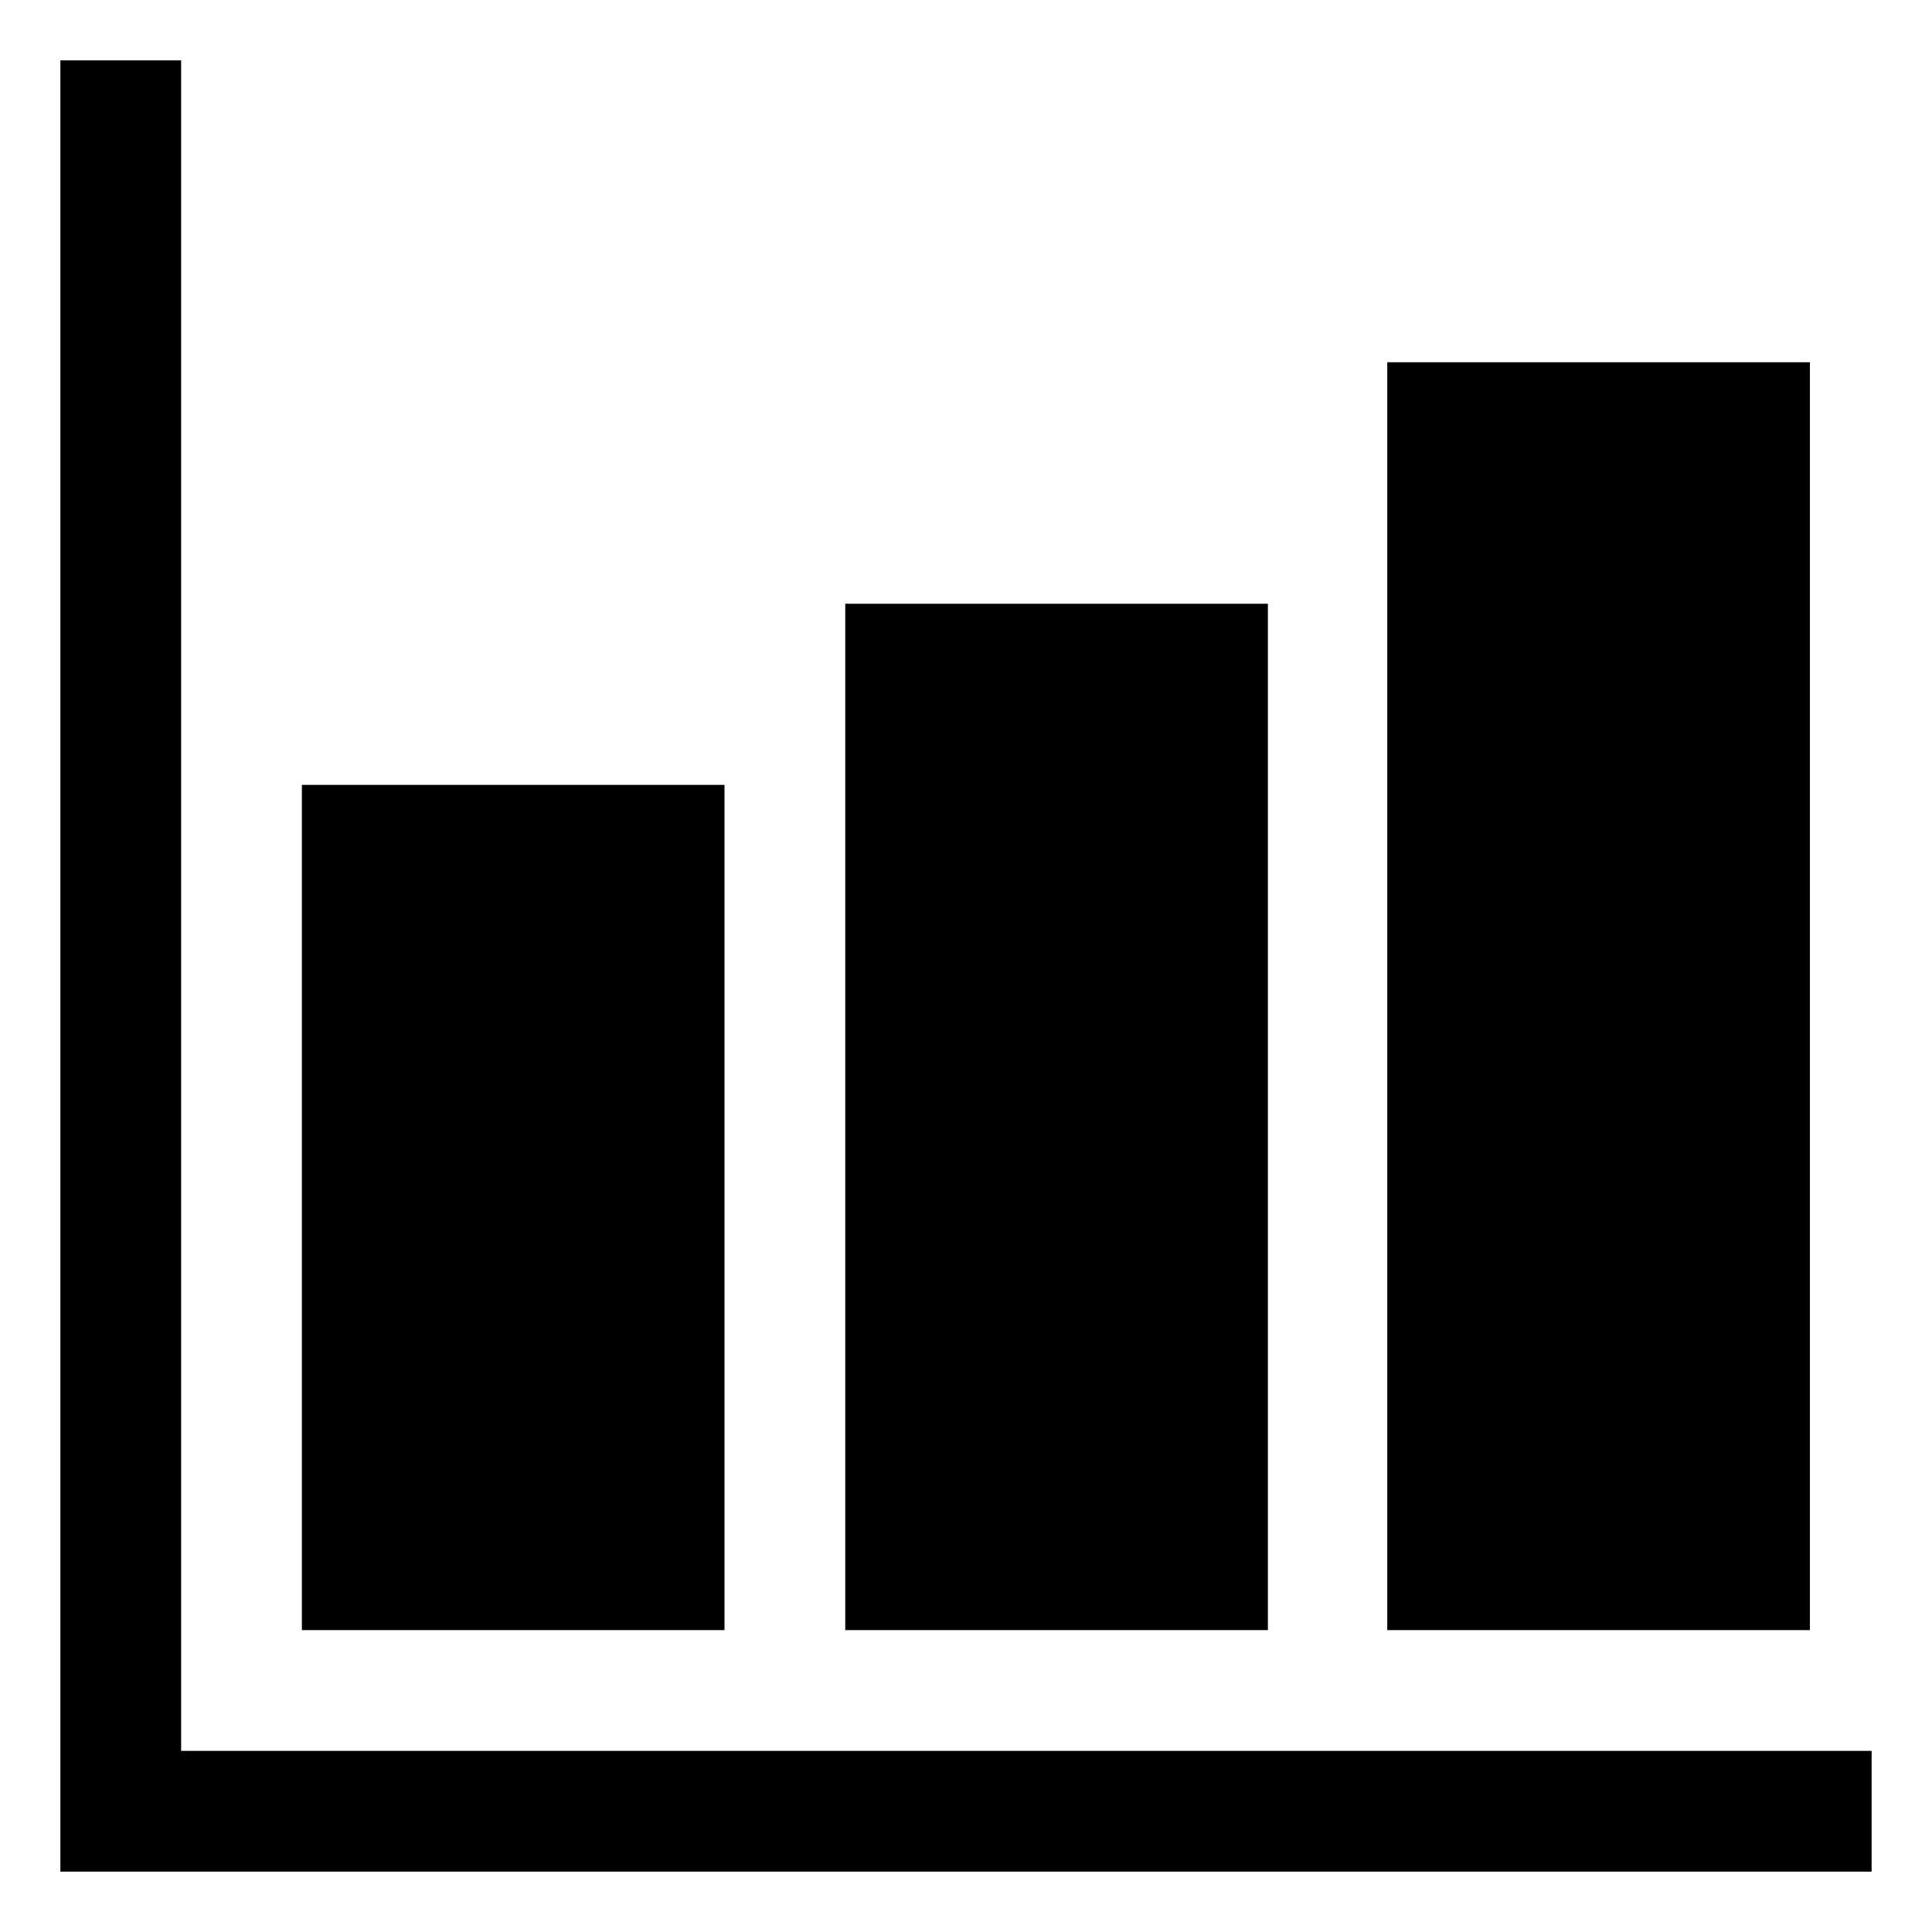 <?xml version="1.0" encoding="utf-8"?><!-- Скачано с сайта svg4.ru / Downloaded from svg4.ru -->
<svg fill="#000000" width="800px" height="800px" viewBox="0 0 512 512" xmlns="http://www.w3.org/2000/svg"><title>ionicons-v5-p</title><polygon points="496 496 16 496 16 16 48 16 48 464 496 464 496 496"/><path d="M192,432H80V208H192Z"/><path d="M336,432H224V160H336Z"/><path d="M479.64,432h-112V96h112Z"/></svg>